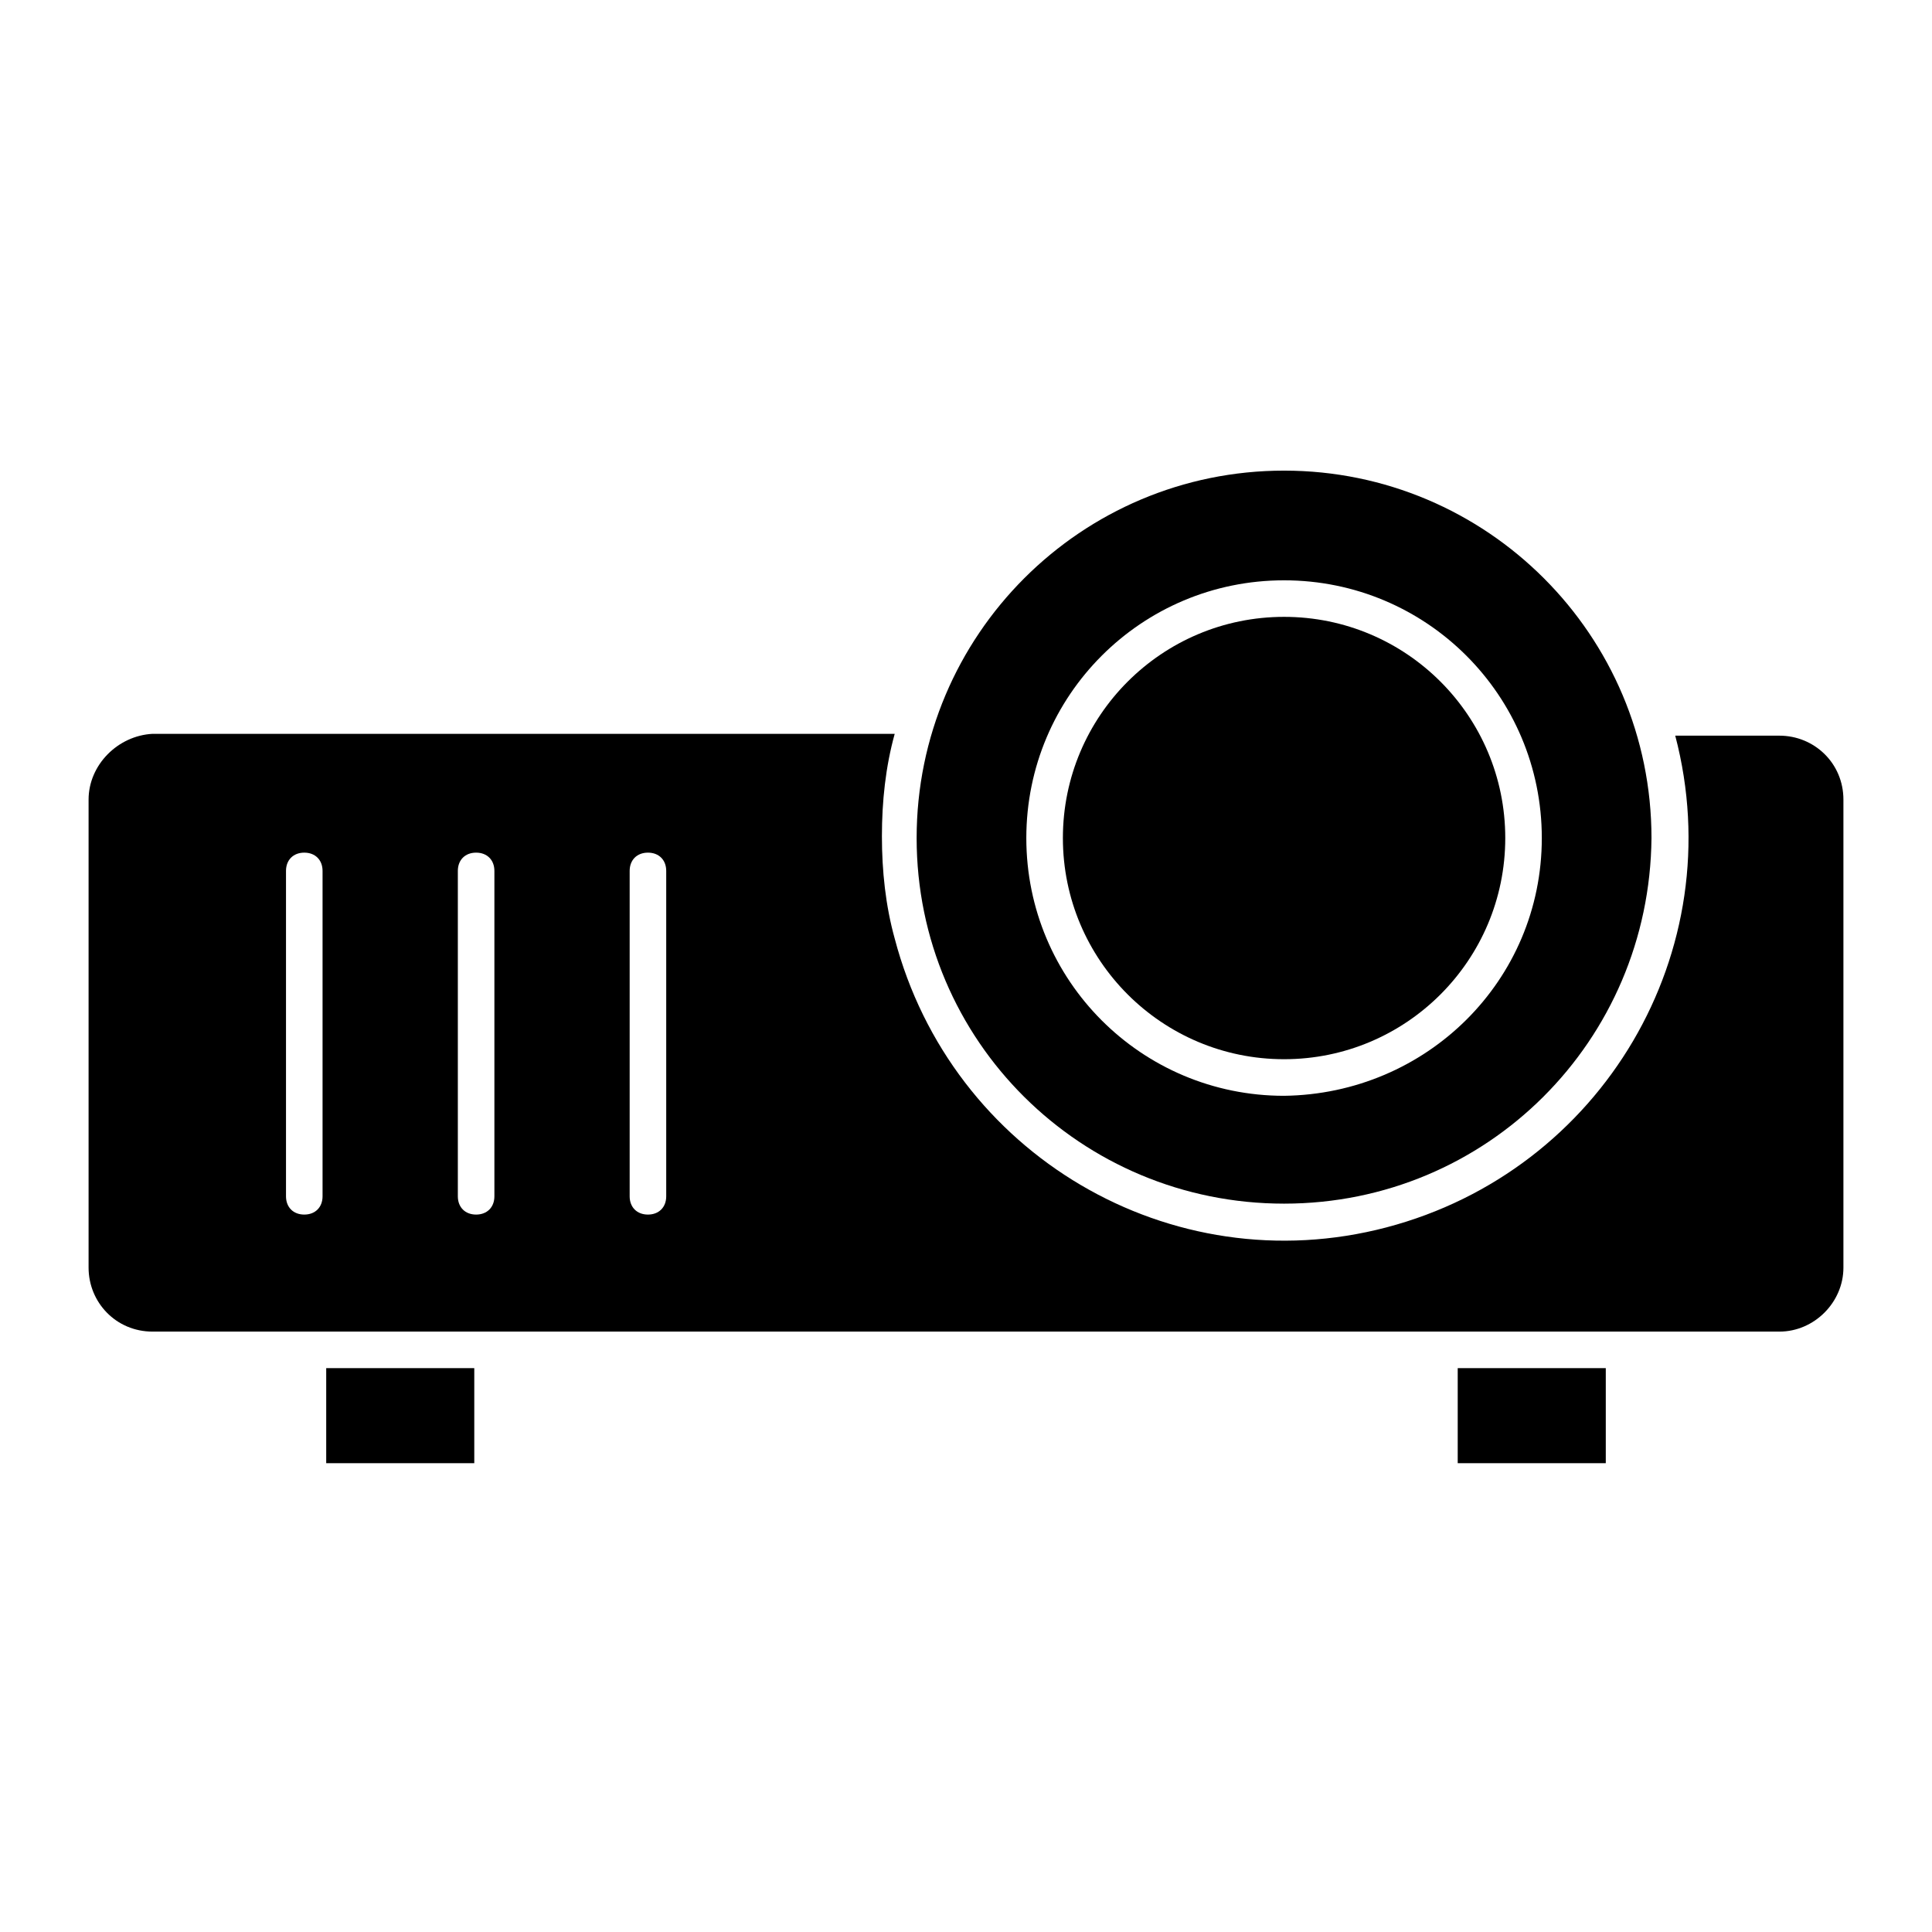 <?xml version="1.0" encoding="UTF-8"?>
<!-- Uploaded to: ICON Repo, www.svgrepo.com, Generator: ICON Repo Mixer Tools -->
<svg fill="#000000" width="800px" height="800px" version="1.1" viewBox="144 144 512 512" xmlns="http://www.w3.org/2000/svg">
 <g>
  <path d="m542.91 366.09c0 32.371-26.242 58.613-58.617 58.613-32.371 0-58.617-26.242-58.617-58.613 0-32.375 26.246-58.617 58.617-58.617 32.375 0 58.617 26.242 58.617 58.617"/>
  <path d="m484.29 268.72c-53.773 0-97.371 43.598-97.371 97.371 0 53.77 43.602 96.887 97.371 96.887 53.773 0 96.887-43.113 97.371-96.887 0-53.773-43.598-97.371-97.371-97.371zm0 165.68c-37.785 0-68.305-30.52-68.305-68.305s30.52-68.305 68.305-68.305c37.785 0 68.305 30.516 68.305 68.305 0 37.785-30.52 67.82-68.305 68.305z"/>
  <path d="m230.45 506.57h39.238v25.191h-39.238z"/>
  <path d="m530.31 506.57h39.238v25.191h-39.238z"/>
  <path d="m615.57 338.96h-27.613c15.016 57.164-19.379 115.29-76.539 130.31-57.164 15.016-115.29-19.379-130.31-76.539-2.422-8.719-3.391-17.926-3.391-27.129s0.969-18.41 3.391-27.129h-196.68c-9.203 0.484-16.953 8.234-16.953 17.438v124.02c0 9.203 7.266 16.957 16.953 16.957h431.14c9.203 0 16.957-7.75 16.957-16.957v-124.02c0-9.688-7.754-16.953-16.957-16.953zm-386.09 122.07c0 2.906-1.938 4.844-4.844 4.844s-4.844-1.938-4.844-4.844v-86.227c0-2.906 1.938-4.844 4.844-4.844s4.844 1.938 4.844 4.844zm45.539 0c0 2.906-1.938 4.844-4.844 4.844s-4.844-1.938-4.844-4.844v-86.227c0-2.906 1.938-4.844 4.844-4.844s4.844 1.938 4.844 4.844zm45.535 0c0 2.906-1.938 4.844-4.844 4.844s-4.844-1.938-4.844-4.844v-86.227c0-2.906 1.938-4.844 4.844-4.844s4.844 1.938 4.844 4.844z"/>
 </g>
</svg>
